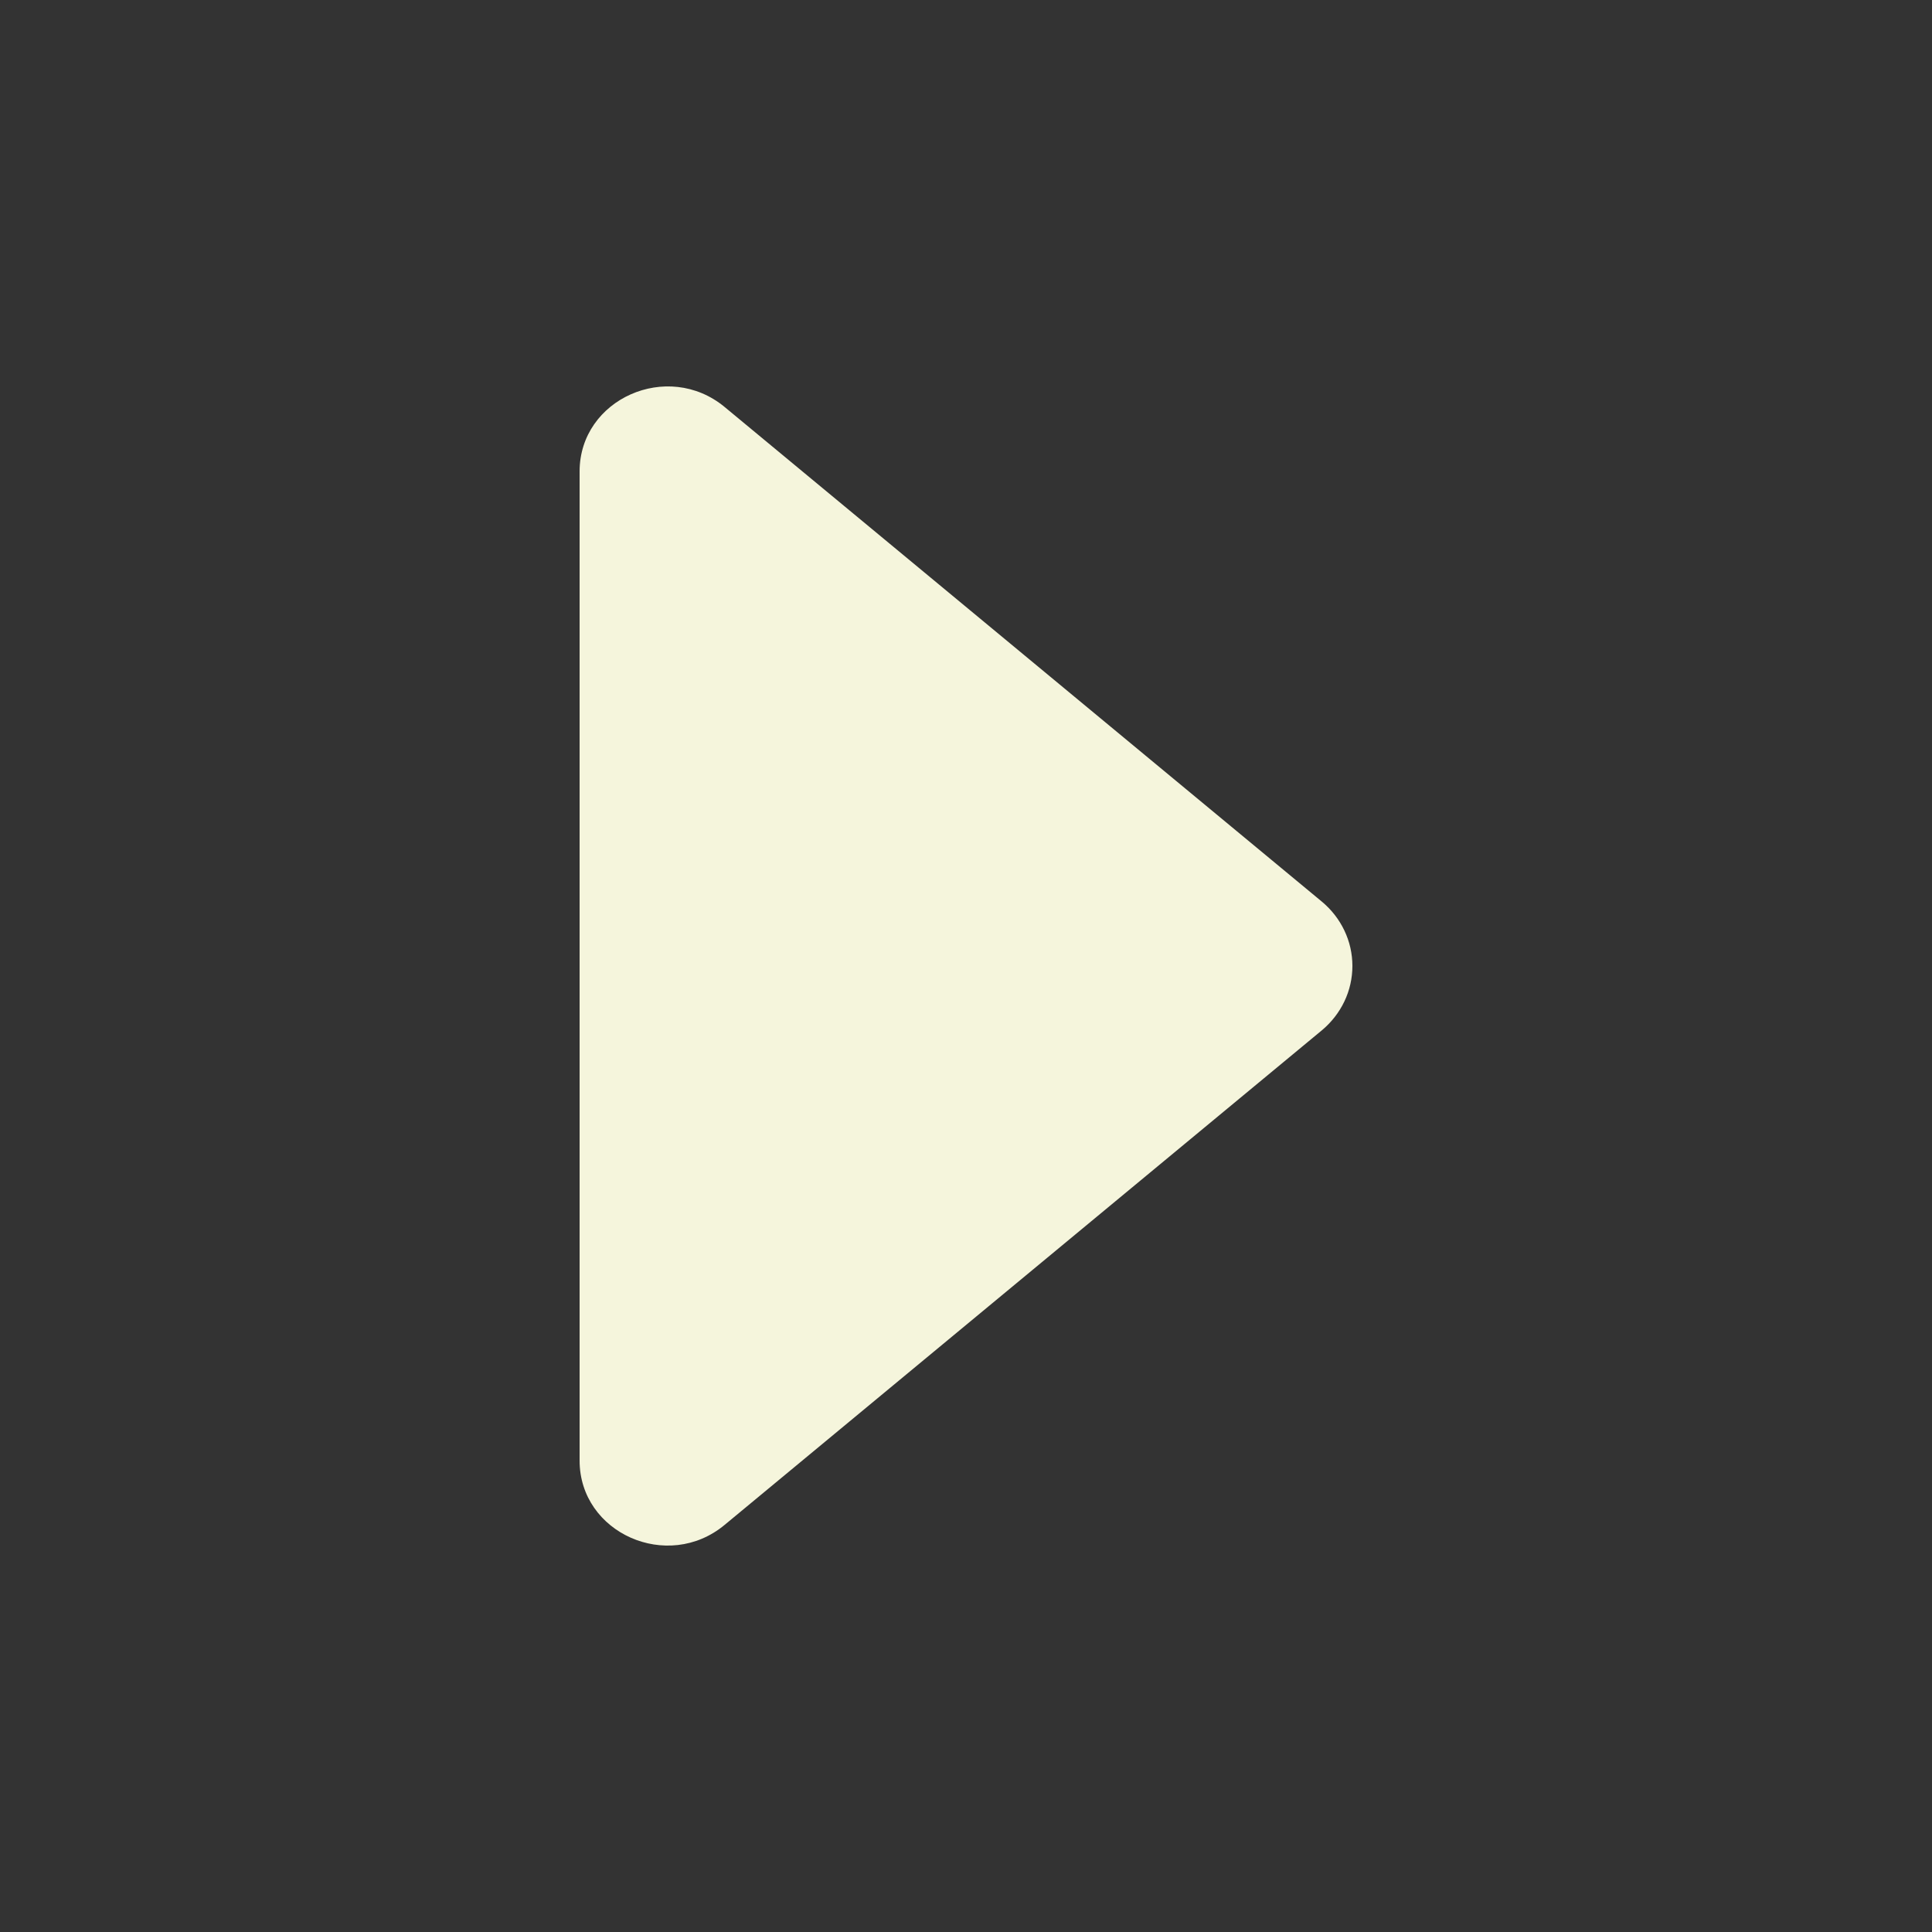 <svg width="32" height="32" viewBox="0 0 32 32" fill="none" xmlns="http://www.w3.org/2000/svg">
<rect x="0" y="0" width="32" height="32" fill="#333333" stroke="none"/>
<g id="Drop Down">
<path id="Vector" d="M12.002 25.257L21.892 17.067C22.051 16.935 22.179 16.771 22.267 16.587C22.355 16.403 22.4 16.202 22.4 15.999C22.4 15.796 22.355 15.596 22.267 15.412C22.179 15.227 22.051 15.064 21.892 14.932L12.002 6.741C11.058 5.96 9.6 6.608 9.6 7.809L9.6 24.192C9.6 25.393 11.058 26.041 12.002 25.257Z" fill="#F5F5DC"/>
</g>
</svg>
